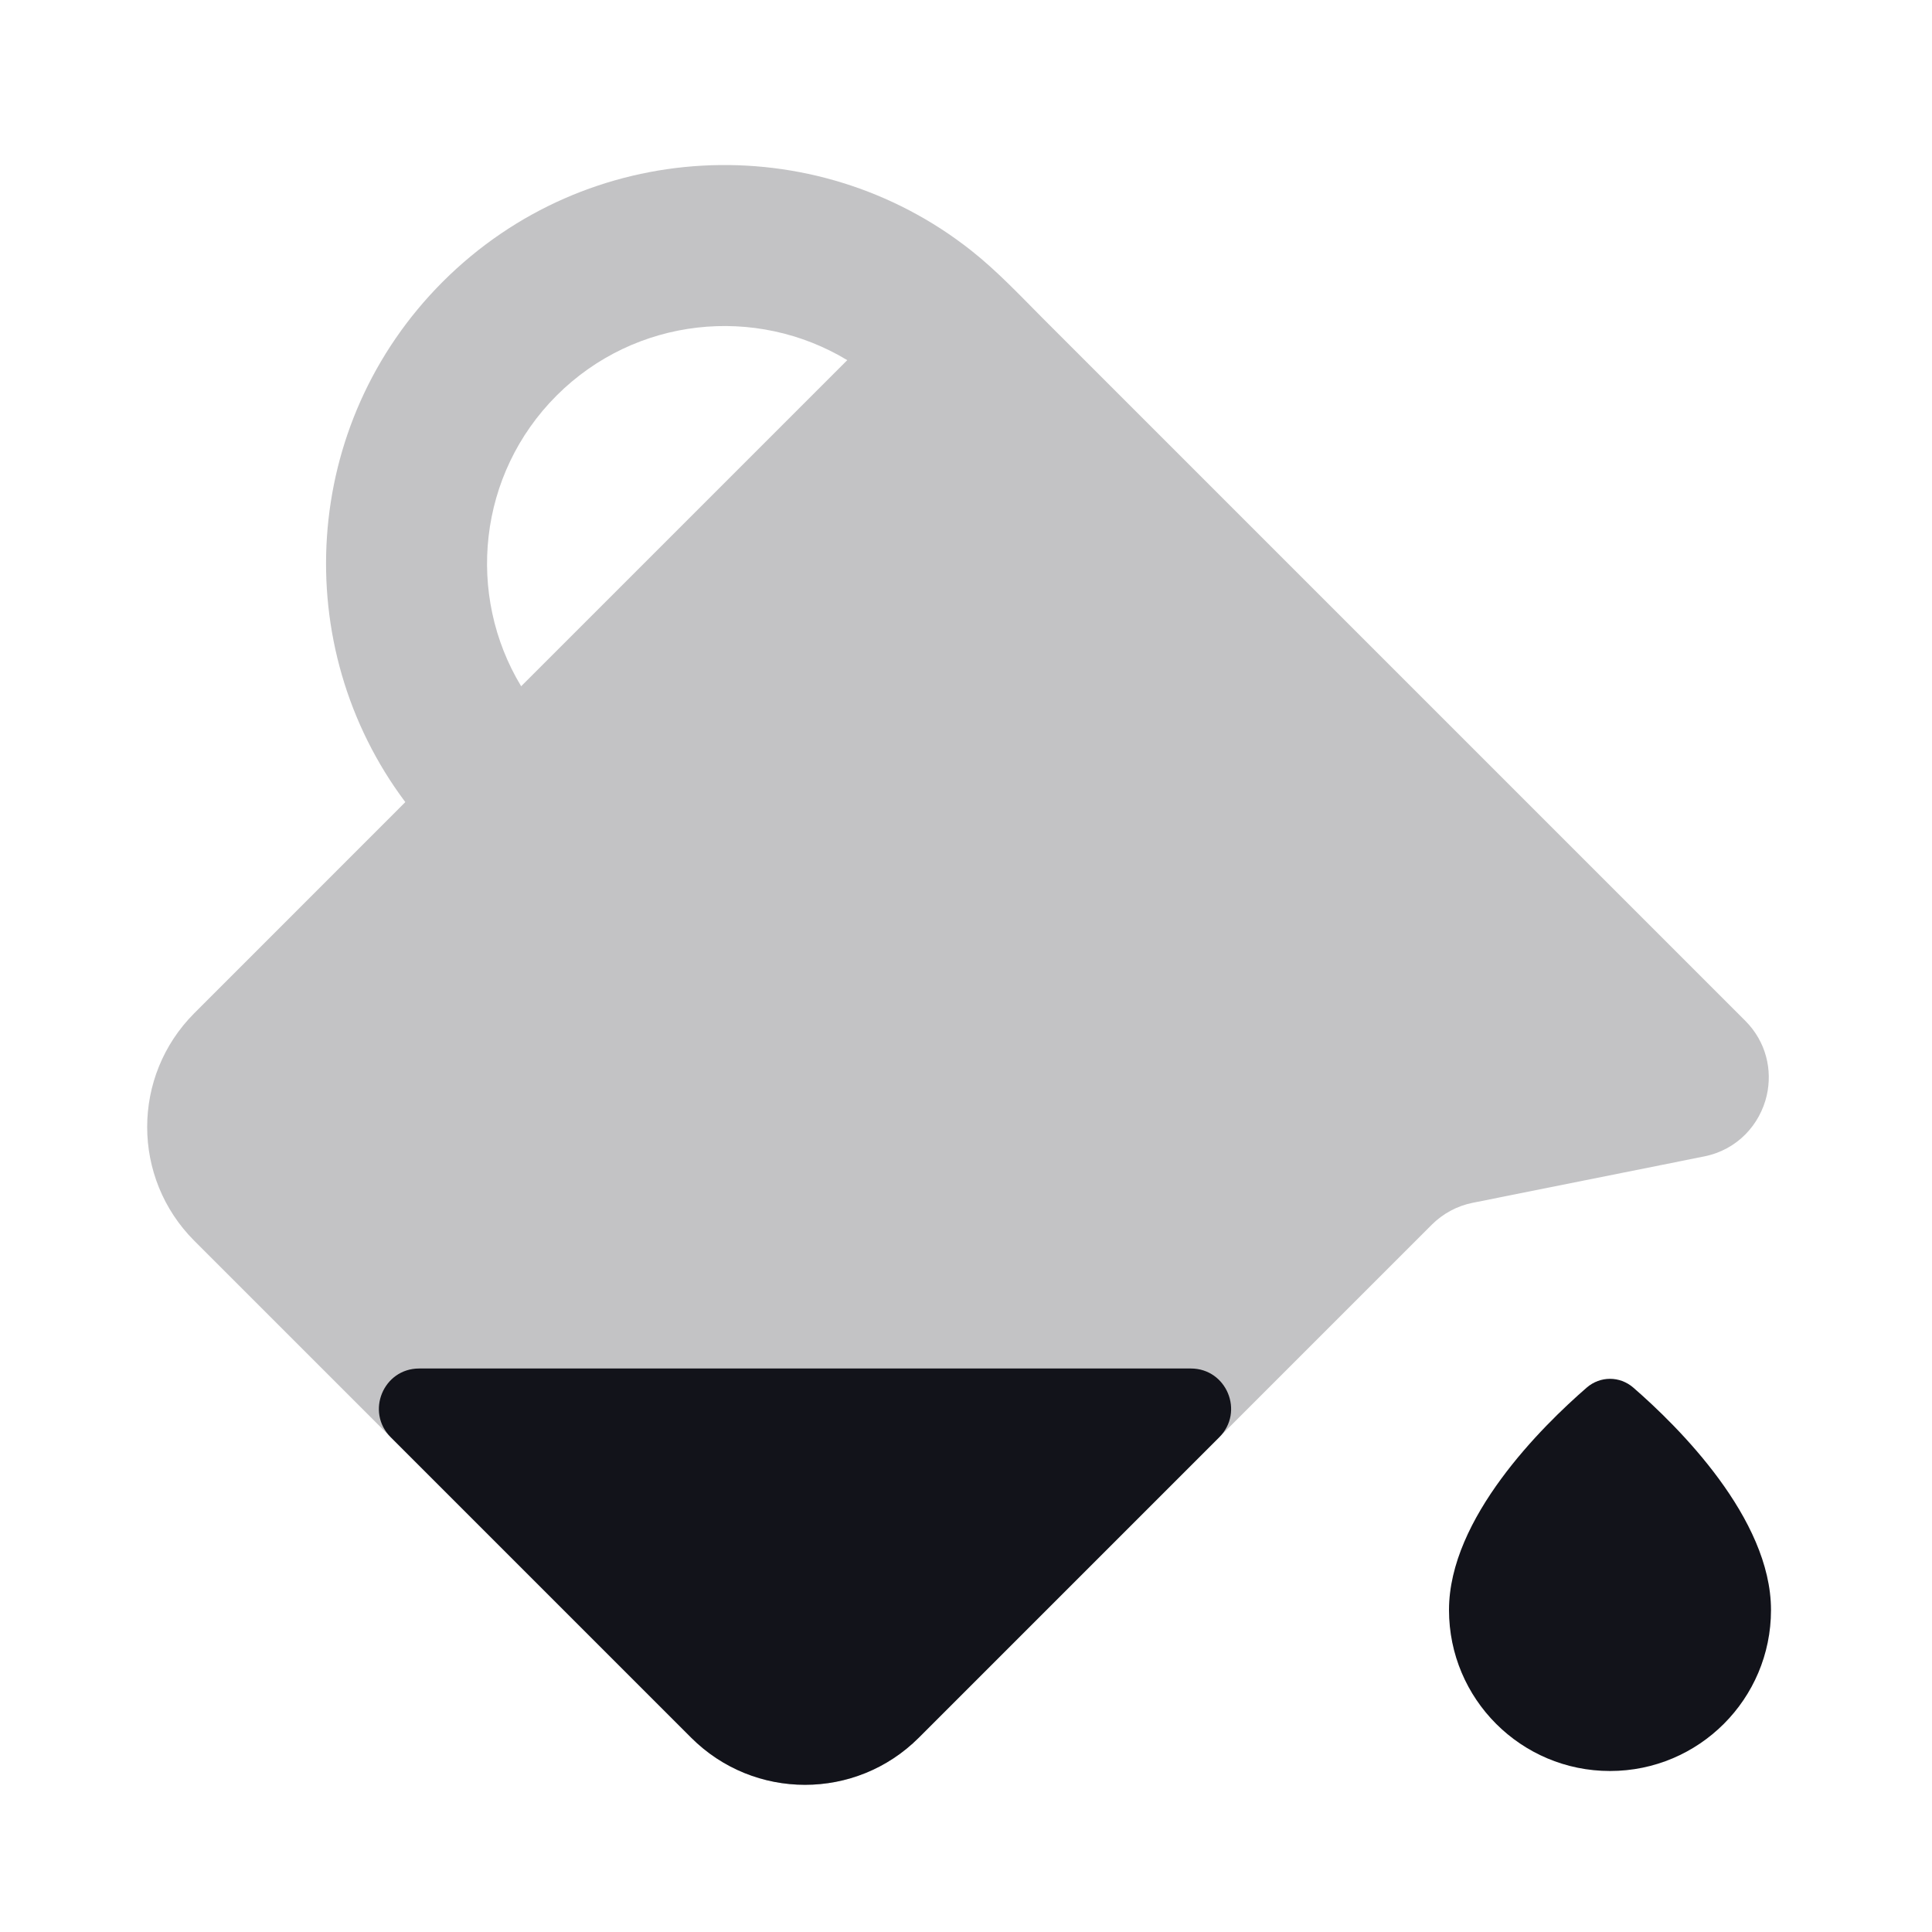 <svg width="24" height="24" viewBox="0 0 24 24" fill="none" xmlns="http://www.w3.org/2000/svg">
<path opacity="0.25" fill-rule="evenodd" clip-rule="evenodd" d="M5.5 3.5C7.293 1.707 10.119 1.577 12.062 3.11C12.382 3.363 12.663 3.661 12.95 3.95L21.679 12.679C21.942 12.942 22.019 13.293 21.947 13.609C21.863 13.969 21.585 14.283 21.168 14.366L18.297 14.941C18.103 14.979 17.925 15.075 17.786 15.214L11.414 21.586C10.633 22.367 9.367 22.367 8.586 21.586L2.414 15.414C1.633 14.633 1.633 13.367 2.414 12.586C3.288 11.712 4.162 10.838 5.035 9.964C3.582 8.026 3.737 5.263 5.5 3.5ZM6.474 8.525L10.525 4.474C9.391 3.788 7.894 3.935 6.914 4.914C5.935 5.894 5.788 7.391 6.474 8.525Z" fill="#12131A"/>
<path d="M14.793 17C15.238 17 15.461 17.539 15.146 17.854L11.414 21.586C10.633 22.367 9.367 22.367 8.586 21.586L4.854 17.854C4.539 17.539 4.762 17 5.207 17H14.793Z" fill="#12131A"/>
<path d="M22 20C22 21.105 21.105 22 20 22C18.895 22 18 21.105 18 20C18 18.859 19.157 17.718 19.711 17.237C19.879 17.092 20.121 17.092 20.289 17.237C20.843 17.718 22 18.859 22 20Z" fill="#12131A"/>
</svg>

